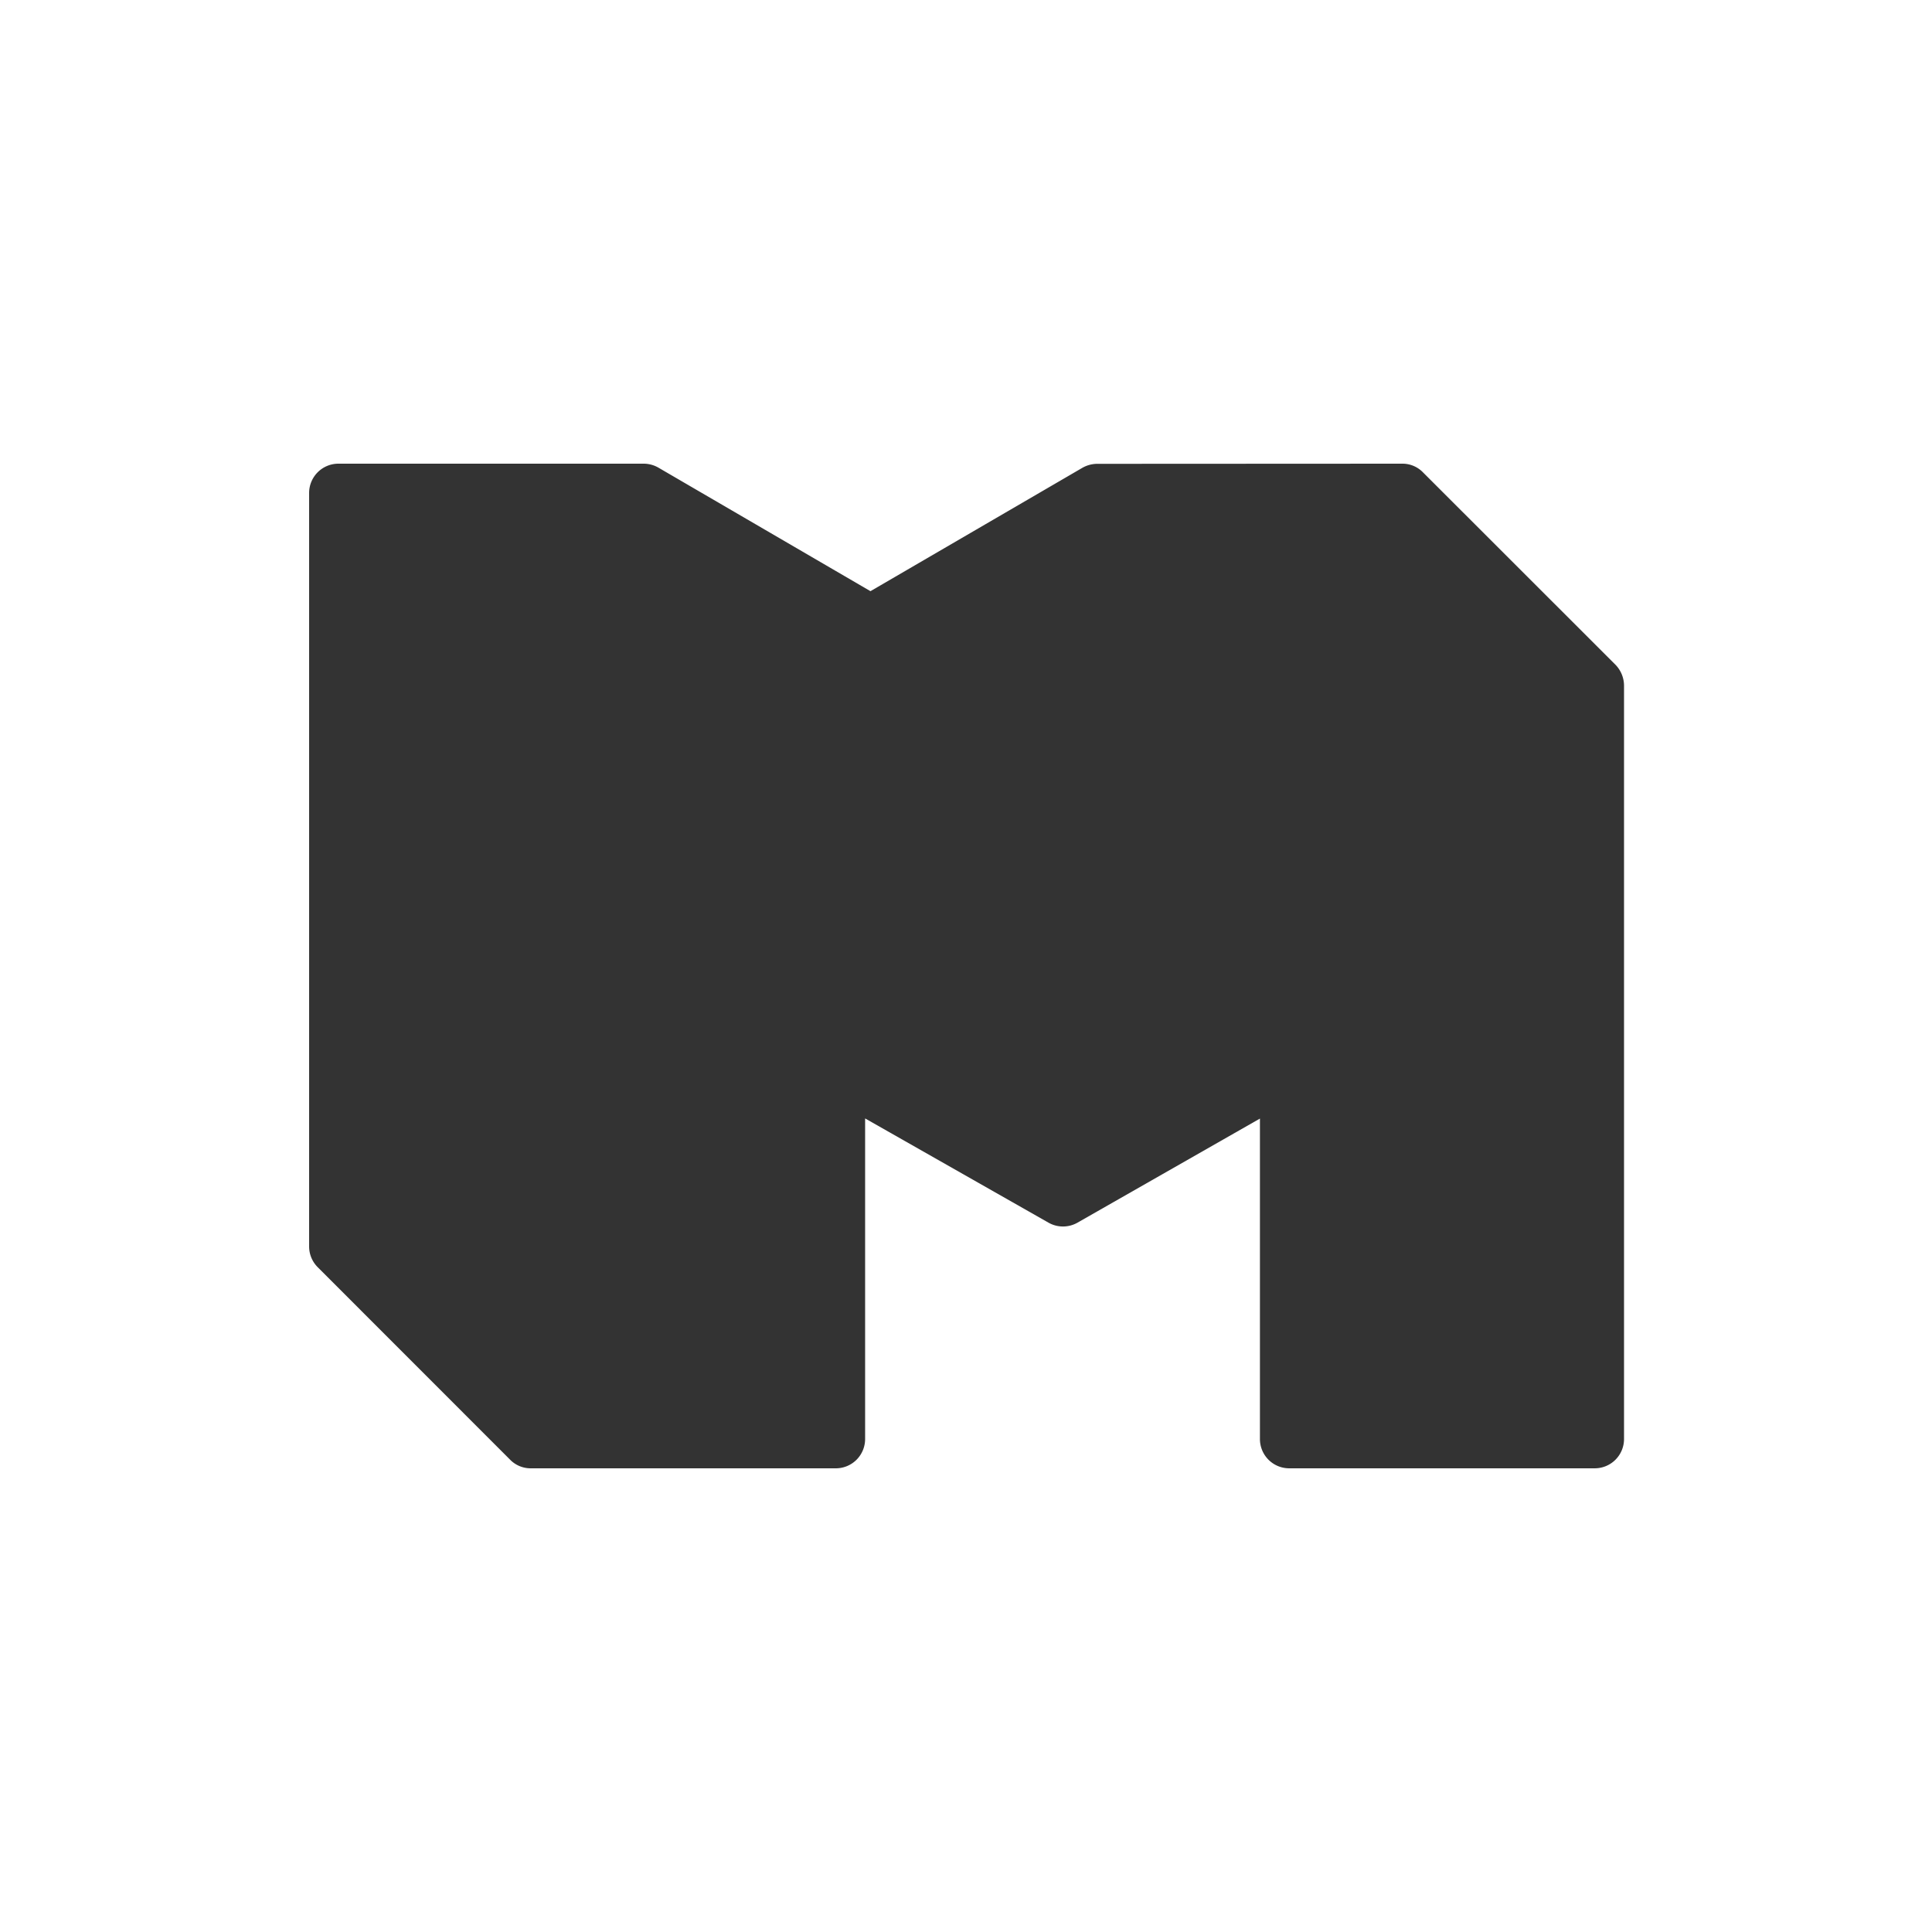 <svg xmlns="http://www.w3.org/2000/svg" width="512" height="512" viewBox="0 0 512 512">
  <g id="favicon" transform="translate(-69 -742)">
    <rect id="長方形_1077" data-name="長方形 1077" width="512" height="512" transform="translate(69 742)" fill="none"/>
    <style>
      path {
        fill: #333; <!-- ライトモードの色 -->
      }
      @media (prefers-color-scheme: dark) {
        path {
          fill: #fff; <!-- ダークモードの色 -->
          opacity: .8; <!-- 他にも色々かける -->
        }
      }
    </style>
    <path id="パス_2146" data-name="パス 2146" d="M425.785,309.657l-51-50.971a7.572,7.572,0,0,0-5.482-2.33h0l-80.908.04a8.025,8.025,0,0,0-3.893,1.05l-56.168,32.7-56.2-32.741a7.909,7.909,0,0,0-3.929-1.05H87.33a7.766,7.766,0,0,0-7.759,7.759v199.7a7.774,7.774,0,0,0,2.264,5.472l50.984,51.01a7.612,7.612,0,0,0,5.485,2.3h80.852a7.762,7.762,0,0,0,7.759-7.783V429.871l48.594,27.62a7.775,7.775,0,0,0,7.693,0l48.345-27.581v84.9a7.754,7.754,0,0,0,7.759,7.783h80.971a7.762,7.762,0,0,0,7.759-7.783V315.165A8.007,8.007,0,0,0,425.785,309.657Z" transform="translate(71.349 608.524)" fill="#333"/>
  </g>
</svg>
